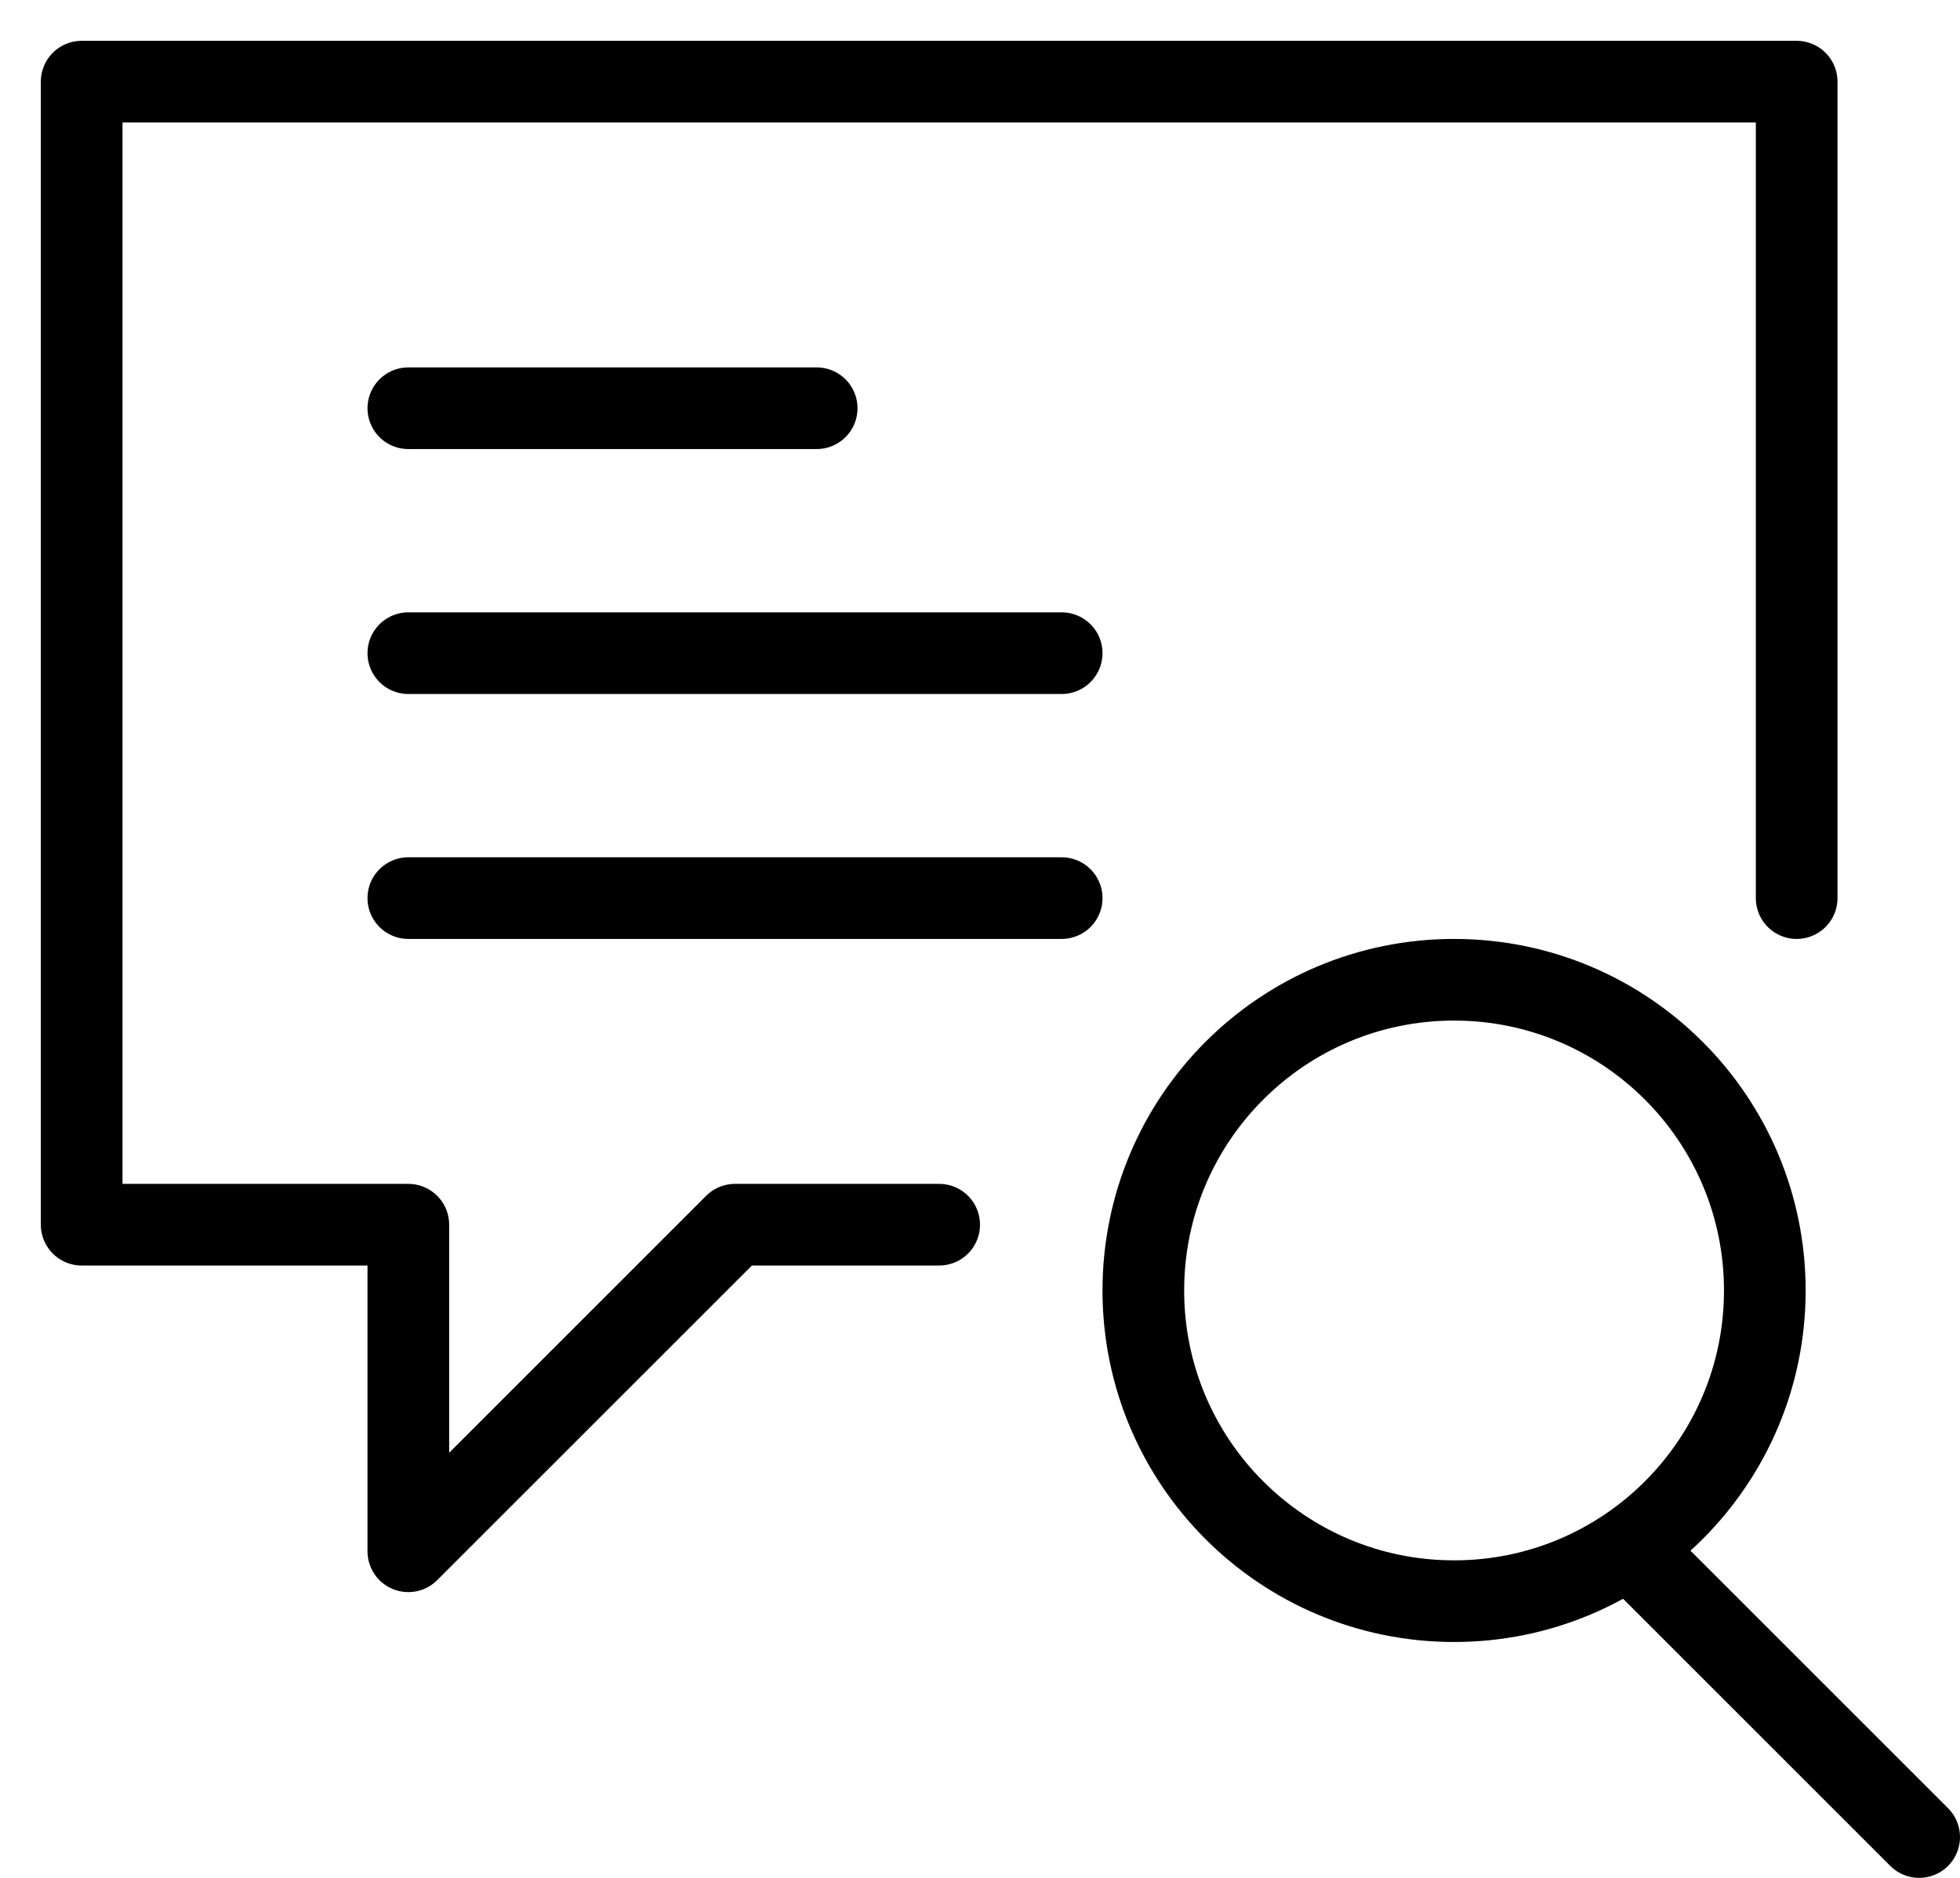 <?xml version="1.0" encoding="UTF-8" standalone="no"?>
<svg width="24px" height="23px" viewBox="0 0 24 23" version="1.1" xmlns="http://www.w3.org/2000/svg" xmlns:xlink="http://www.w3.org/1999/xlink">
    <!-- Generator: Sketch 46.2 (44496) - http://www.bohemiancoding.com/sketch -->
    <title>gesprek</title>
    <desc>Created with Sketch.</desc>
    <defs></defs>
    <g id="Page-1" stroke="none" stroke-width="1" fill="none" fill-rule="evenodd" stroke-linejoin="round">
        <g id="Artboard" transform="translate(-411, -256)" stroke="#000000">
            <g id="gesprek" transform="translate(412, 257)">
                <path d="M20.61,14.806 C20.61,16.908 18.906,18.611 16.805,18.611 C14.703,18.611 13,16.908 13,14.806 C13,12.703 14.703,11 16.805,11 C18.906,11 20.61,12.703 20.61,14.806 L20.61,14.806 Z" id="Stroke-346"></path>
                <path d="M19,18 L22.5,21.5" id="Stroke-347" stroke-linecap="round"></path>
                <polyline id="Stroke-348" stroke-linecap="round" points="10.5 14 8 14 4 18 4 14 0 14 0 0 21 0 21 10"></polyline>
                <path d="M4,4 L9,4" id="Stroke-102" stroke-linecap="round"></path>
                <path d="M4,7 L12,7" id="Stroke-103" stroke-linecap="round"></path>
                <path d="M4,10 L12,10" id="Stroke-104" stroke-linecap="round"></path>
            </g>
        </g>
    </g>
</svg>